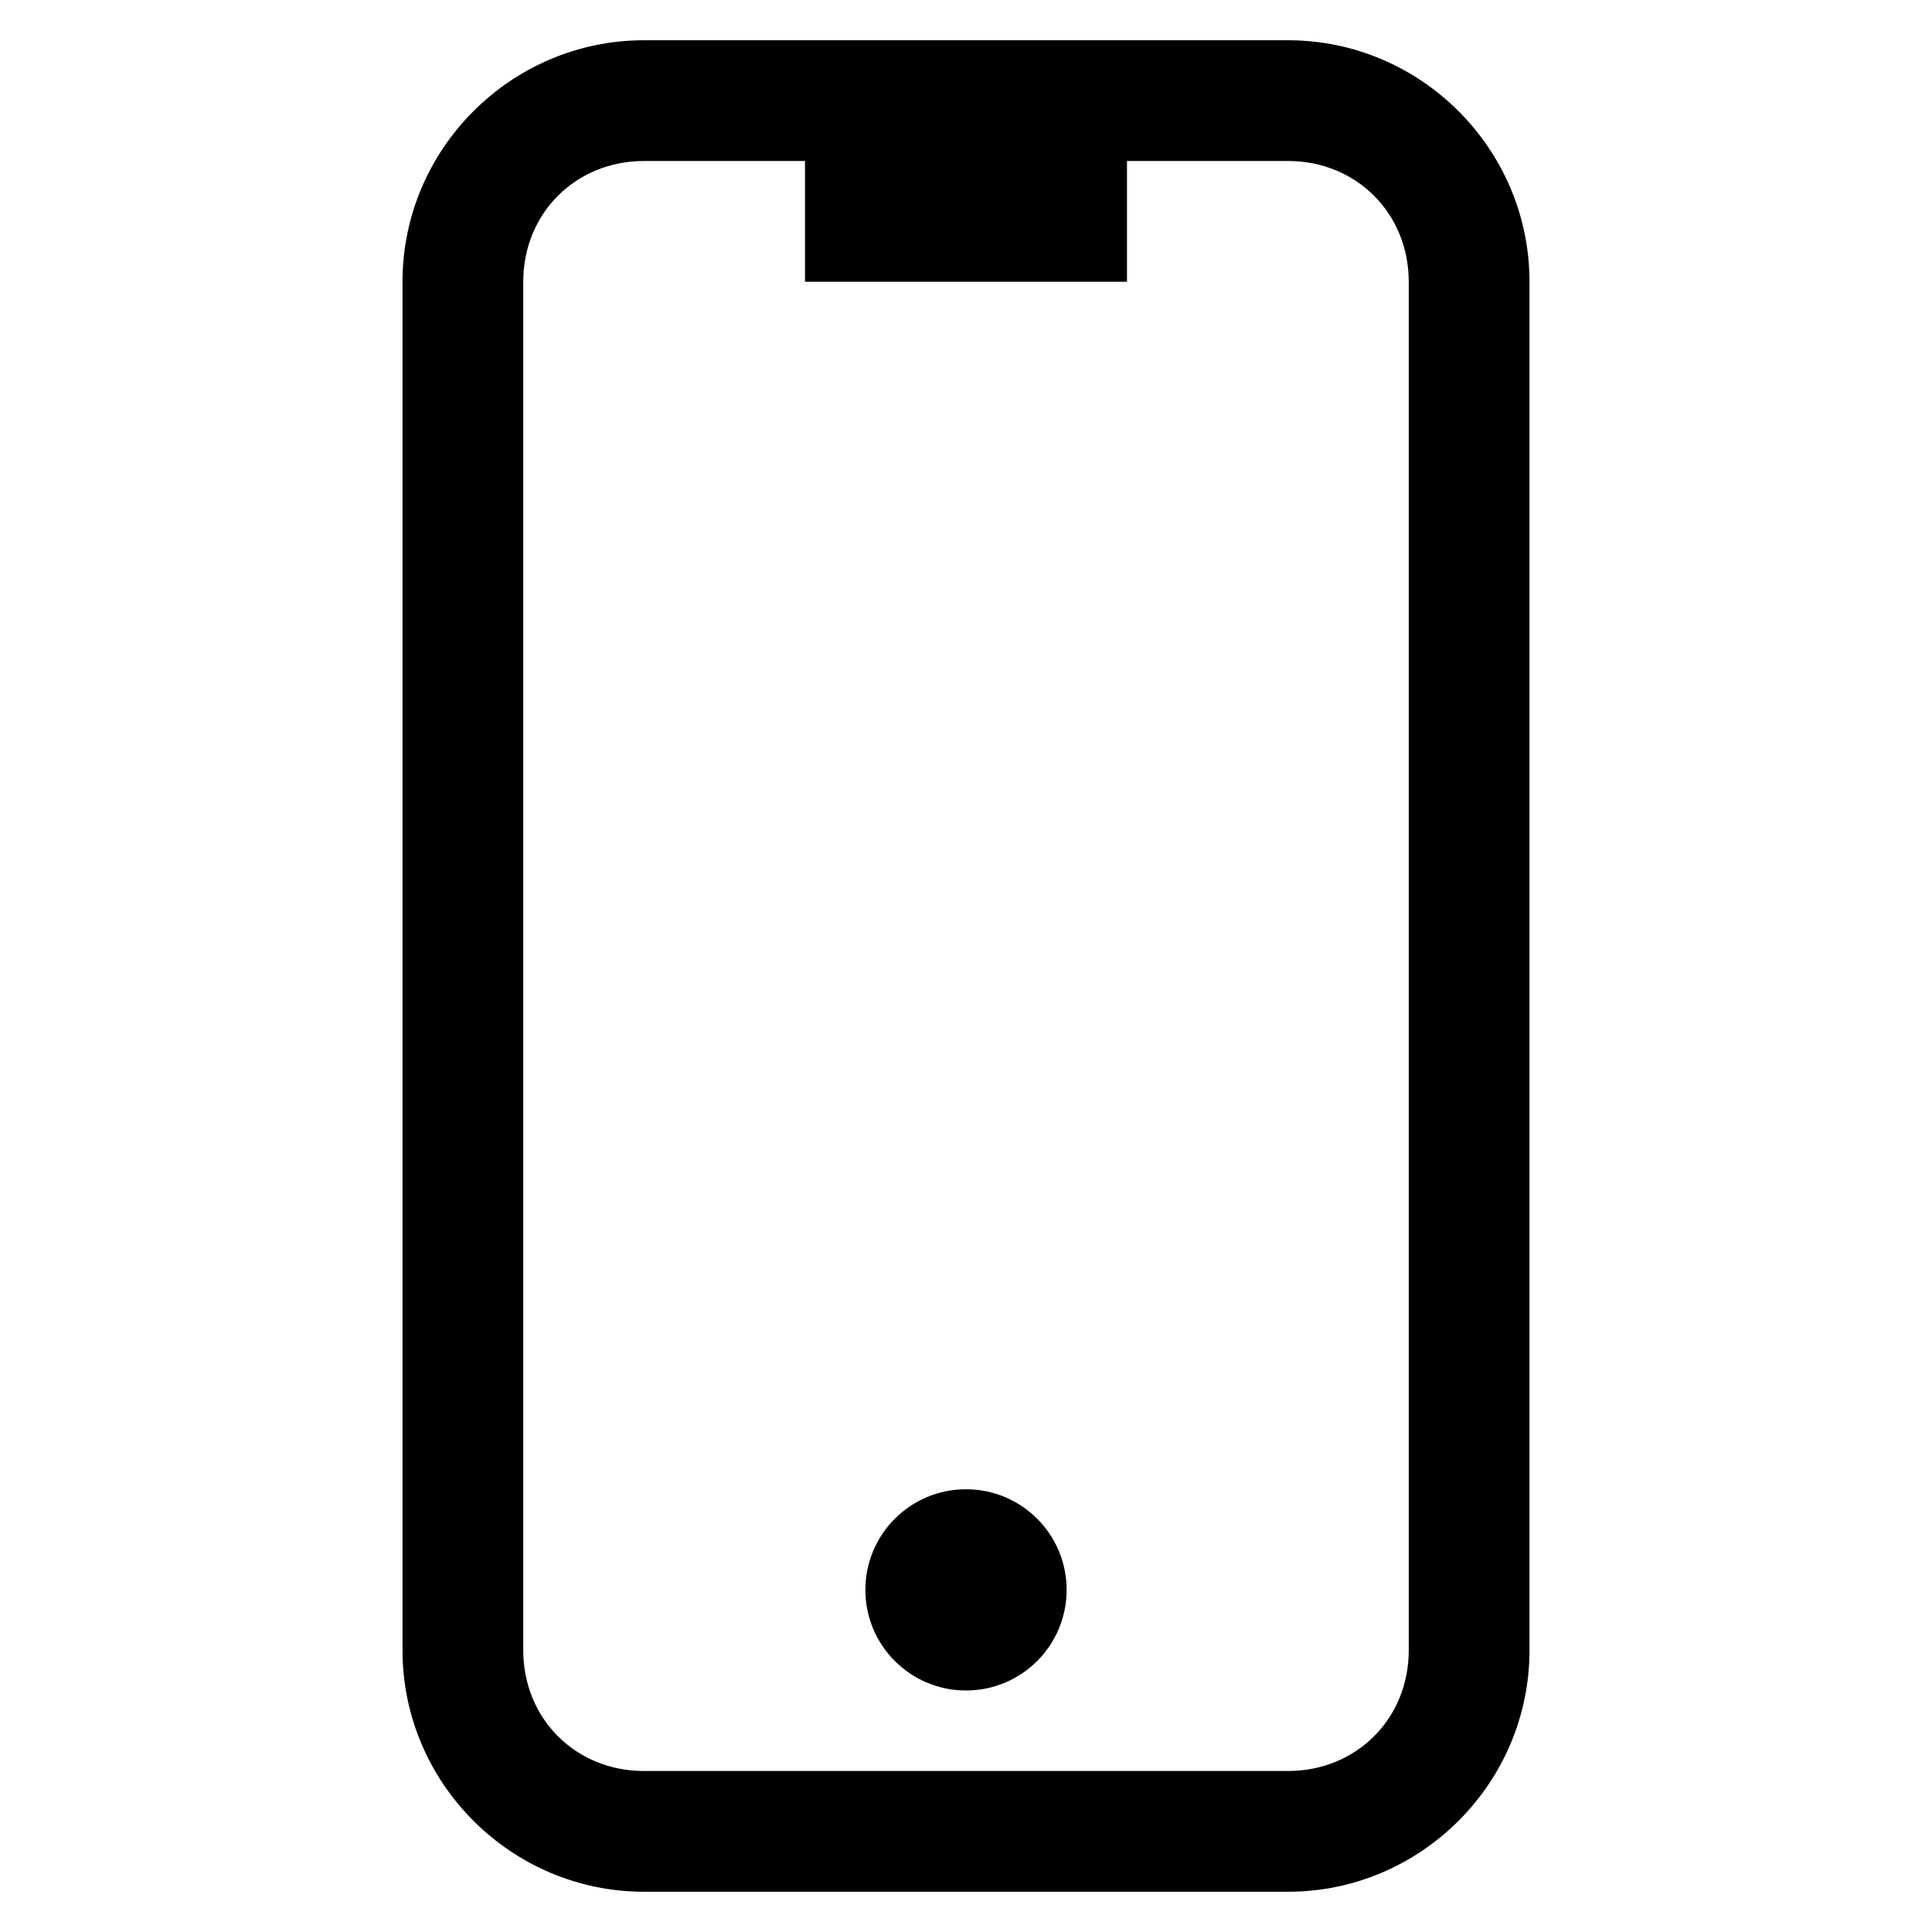 <?xml version="1.0" encoding="UTF-8"?>
<svg width="60px" height="60px" viewBox="0 0 60 60" version="1.1" xmlns="http://www.w3.org/2000/svg" xmlns:xlink="http://www.w3.org/1999/xlink">
    <title>Icon 2</title>
    <g id="Symbols" stroke="none" stroke-width="1" fill="none" fill-rule="evenodd">
        <g id="02.-Components/Navigation/Content-Navigation/Light-Scheme/L-XL/5-Items" transform="translate(-286, -49)" fill="#000000" fill-rule="nonzero">
            <g id="1.-Item" transform="translate(269, 49)">
                <g id="Icon" transform="translate(17, 0)">
                    <path d="M40,1.25 C44.125,1.25 47.5,4.625 47.5,8.75 L47.5,8.75 L47.5,51.25 C47.5,55.375 44.125,58.75 40,58.75 L40,58.75 L20,58.75 C15.875,58.75 12.5,55.375 12.5,51.25 L12.5,51.25 L12.5,8.75 C12.5,4.625 15.875,1.25 20,1.25 L20,1.25 Z M25,5 L20,5 C17.875,5 16.25,6.625 16.25,8.75 L16.25,8.75 L16.25,51.25 C16.25,53.375 17.875,55 20,55 L20,55 L40,55 C42.125,55 43.75,53.375 43.75,51.25 L43.75,51.25 L43.75,8.75 C43.75,6.625 42.125,5 40,5 L40,5 L35,5 L35,8.75 L25,8.75 L25,5 Z M30,46.25 C31.726,46.25 33.125,47.649 33.125,49.375 C33.125,51.101 31.726,52.5 30,52.5 C28.274,52.5 26.875,51.101 26.875,49.375 C26.875,47.649 28.274,46.25 30,46.25 Z" id="Combined-Shape"></path>
                </g>
            </g>
        </g>
    </g>
</svg>